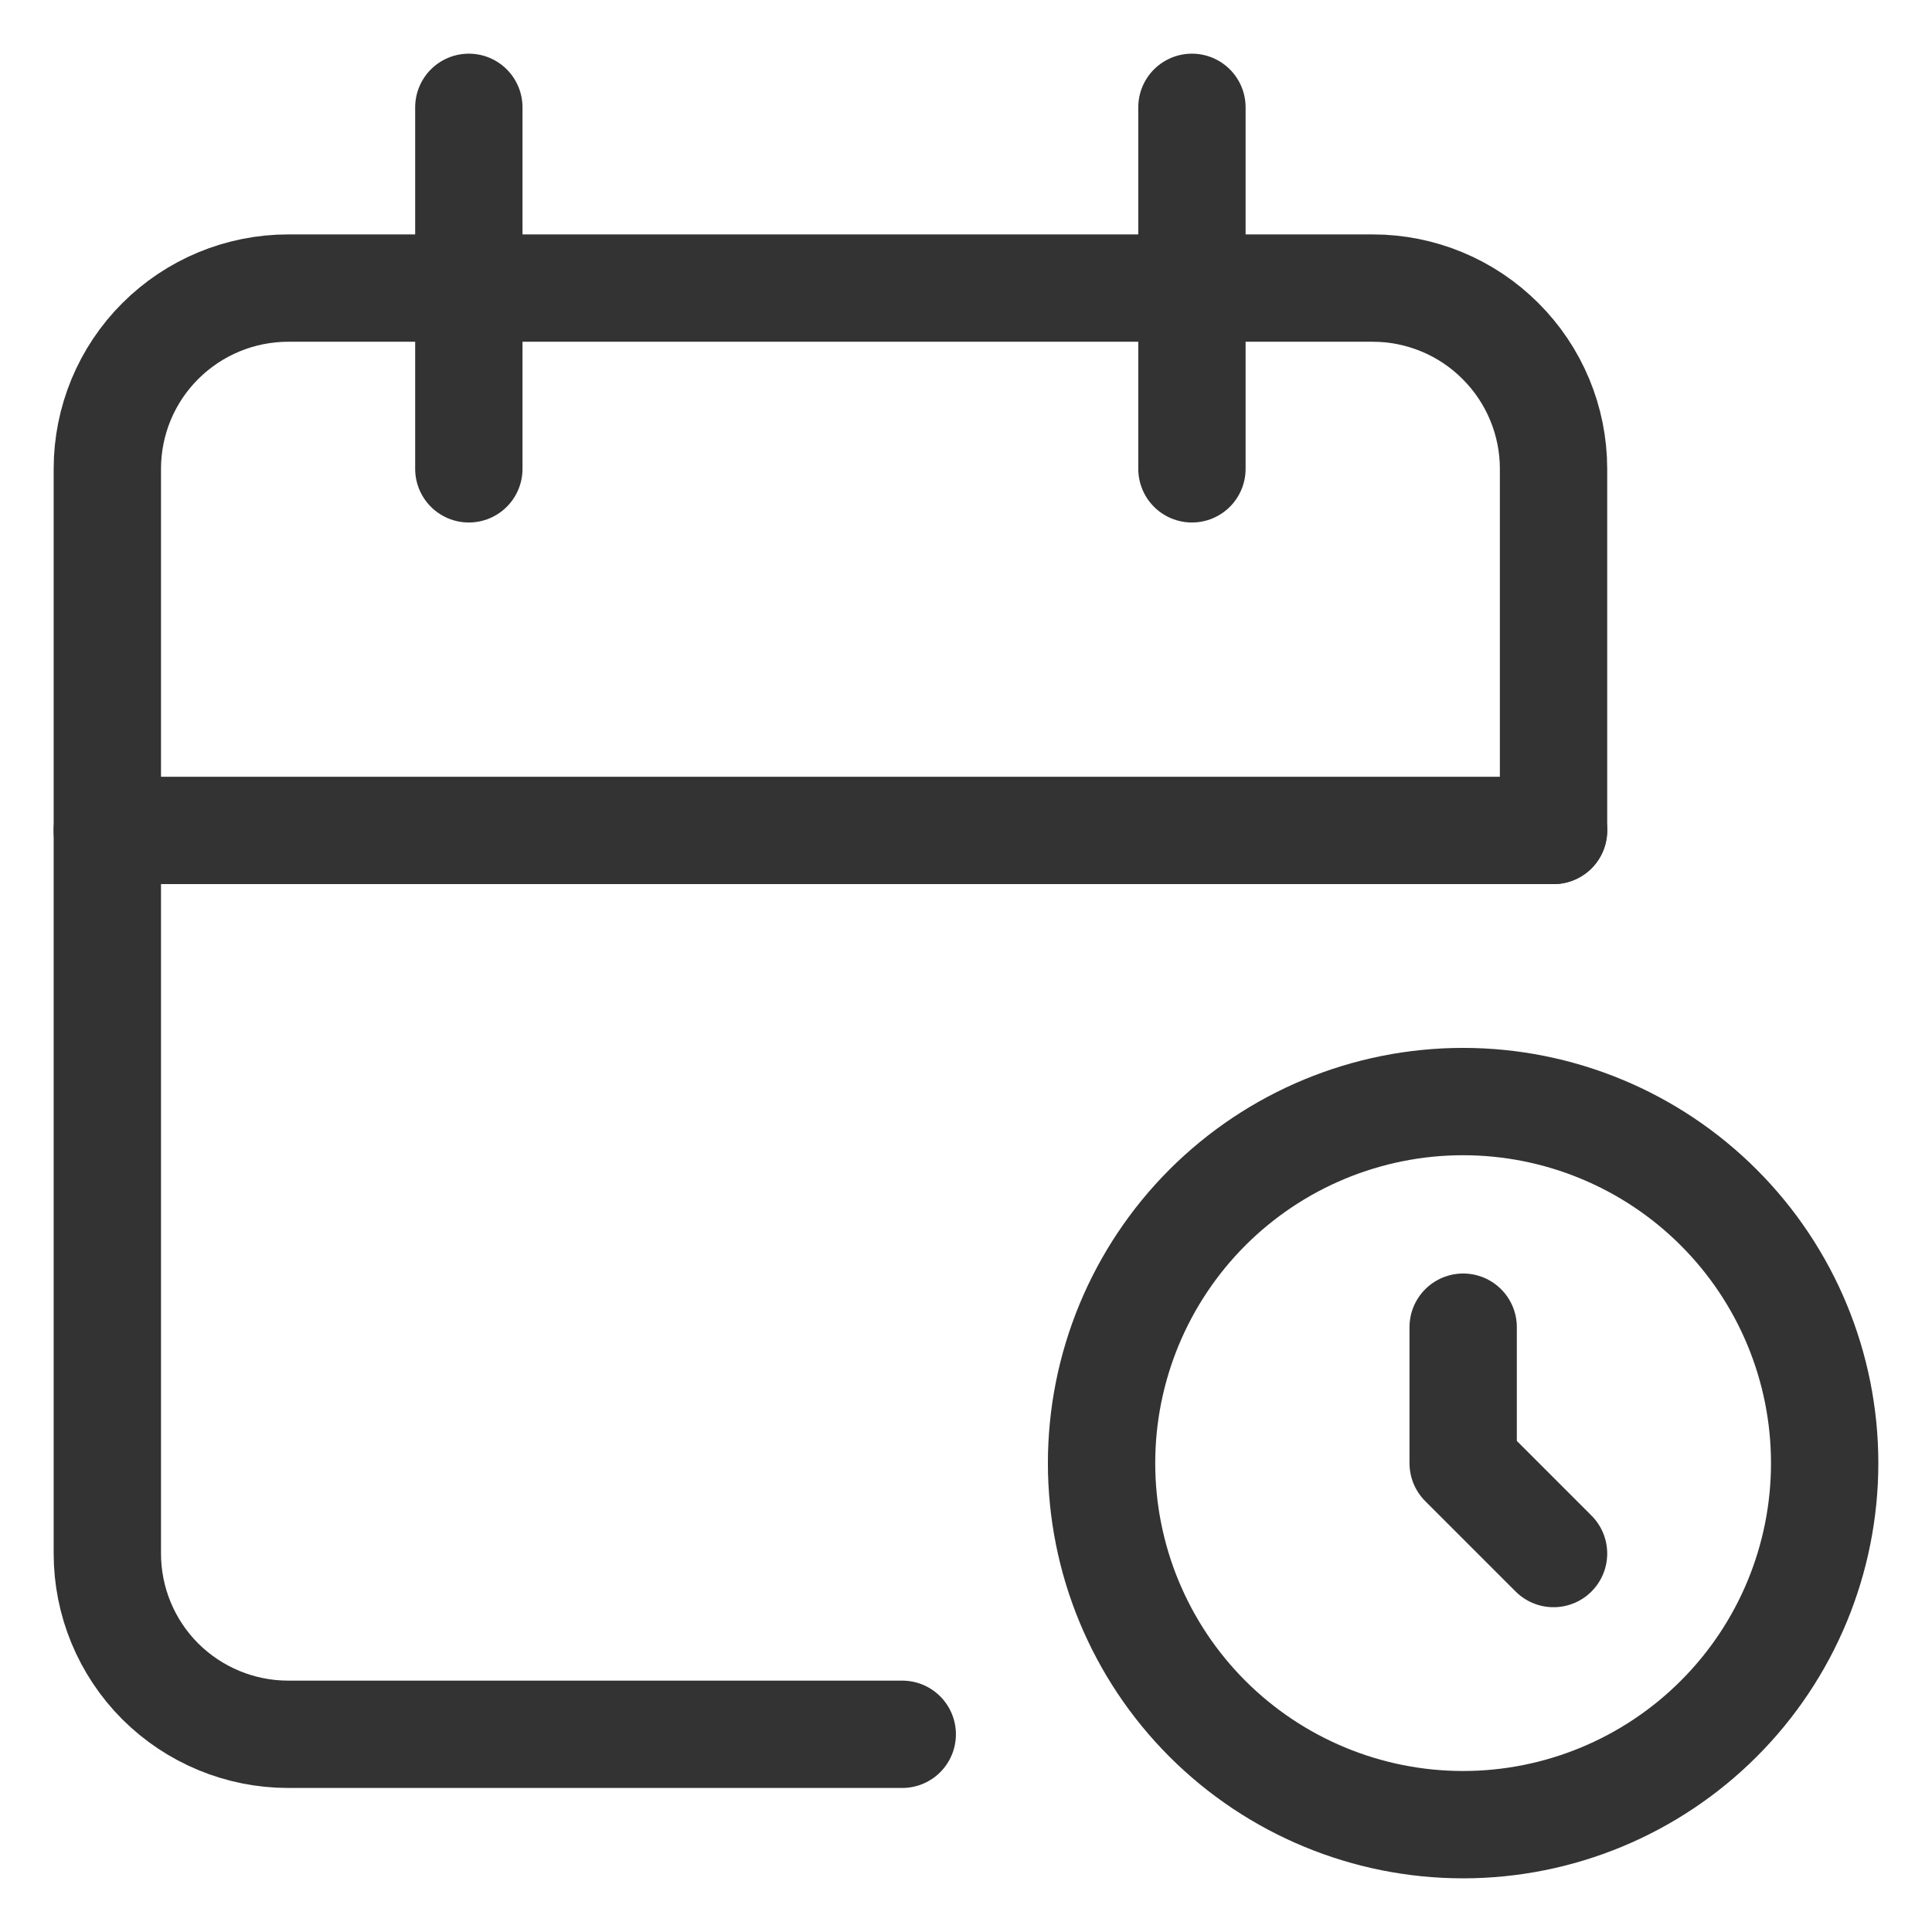 <svg width="18" height="18" viewBox="0 0 18 18" fill="none" xmlns="http://www.w3.org/2000/svg">
<path d="M8.406 16.158H2.684C2.238 16.158 1.809 15.98 1.493 15.665C1.177 15.349 1 14.92 1 14.474V4.368C1 3.922 1.177 3.493 1.493 3.178C1.809 2.862 2.238 2.684 2.684 2.684H12.79C13.236 2.684 13.665 2.862 13.98 3.178C14.296 3.493 14.474 3.922 14.474 4.368V7.737" stroke="#333333" stroke-linecap="round" stroke-linejoin="round"/>
<path d="M10.263 13.632C10.263 14.525 10.618 15.382 11.249 16.013C11.881 16.645 12.738 17 13.631 17C14.524 17 15.381 16.645 16.013 16.013C16.645 15.382 17 14.525 17 13.632C17 12.738 16.645 11.882 16.013 11.25C15.381 10.618 14.524 10.263 13.631 10.263C12.738 10.263 11.881 10.618 11.249 11.25C10.618 11.882 10.263 12.738 10.263 13.632Z" stroke="#333333" stroke-linecap="round" stroke-linejoin="round"/>
<path d="M11.105 1V4.368" stroke="#333333" stroke-linecap="round" stroke-linejoin="round"/>
<path d="M4.368 1V4.368" stroke="#333333" stroke-linecap="round" stroke-linejoin="round"/>
<path d="M1 7.737H14.474" stroke="#333333" stroke-linecap="round" stroke-linejoin="round"/>
<path d="M13.632 12.365V13.632L14.474 14.474" stroke="#333333" stroke-linecap="round" stroke-linejoin="round"/>
</svg>
